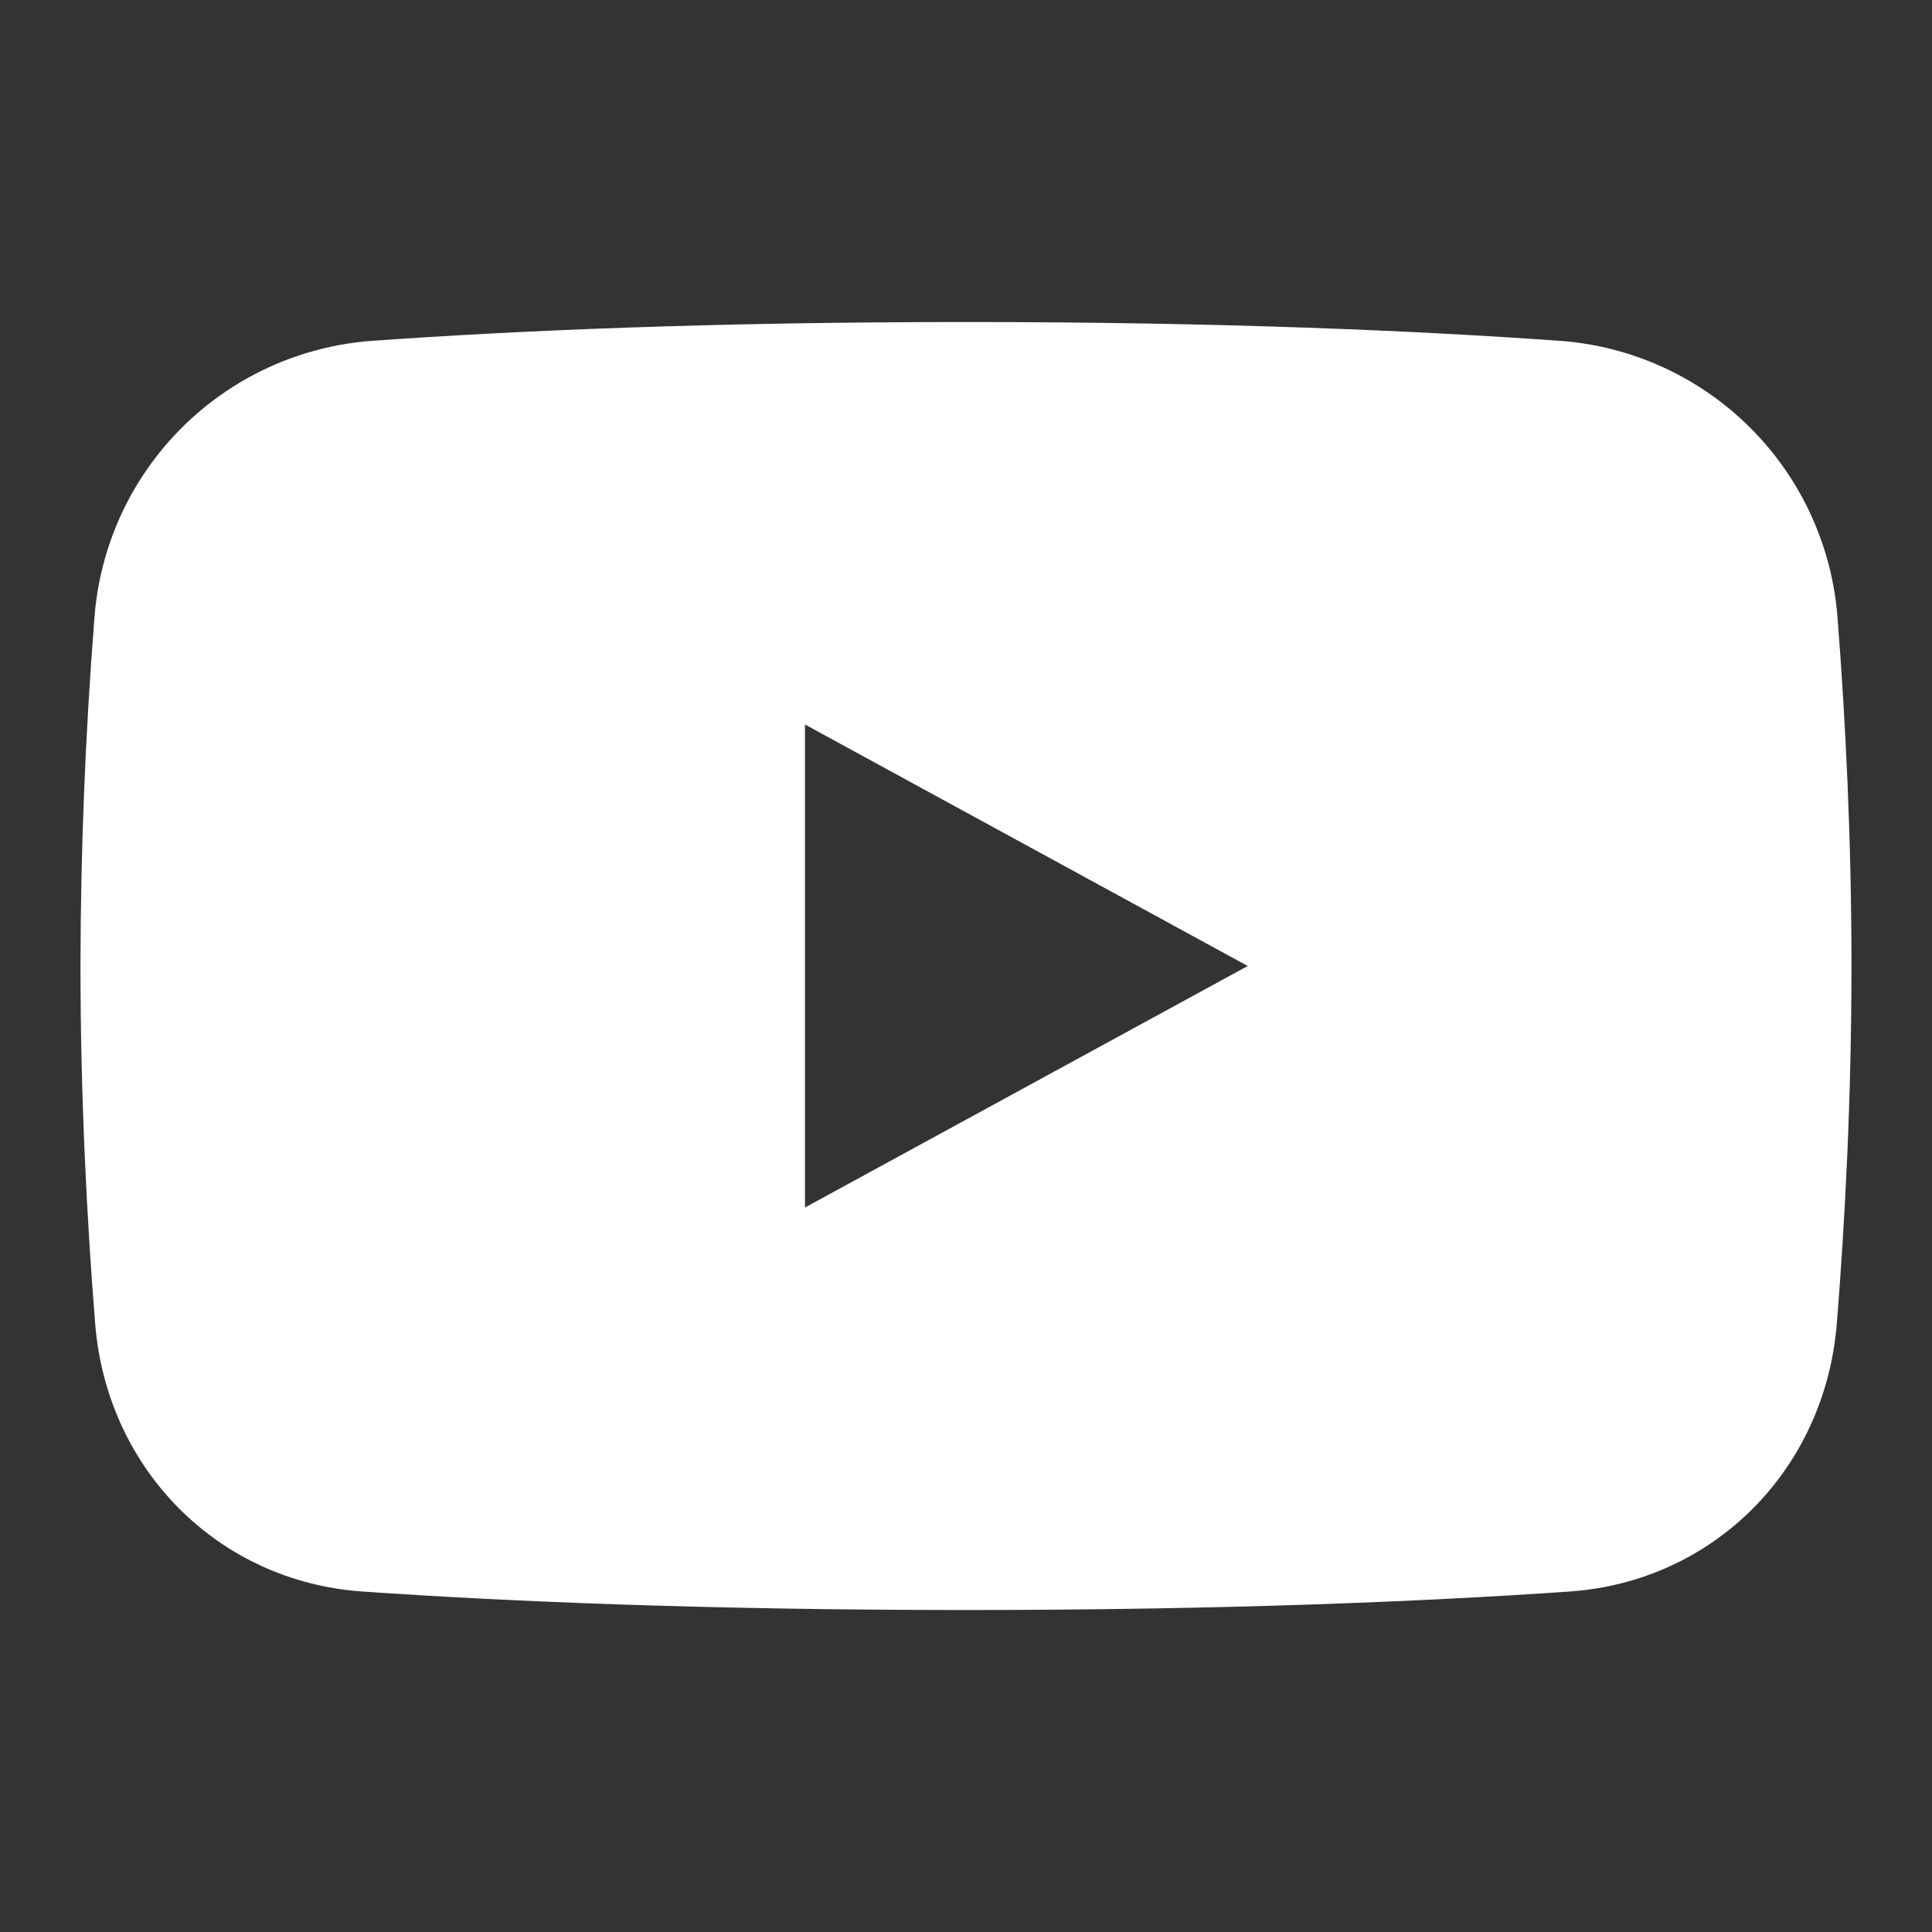 <svg width="50" height="50" viewBox="0 0 50 50" fill="none" xmlns="http://www.w3.org/2000/svg">
<rect x="0" y="0" width="50" height="50" fill="#333333" stroke="none"/>
<path fill-rule="evenodd" clip-rule="evenodd" d="M2.441 16.027C2.207 19.012 2.087 22.006 2.083 25C2.083 28.4 2.25 31.598 2.462 34.25C2.766 38.036 5.652 40.929 9.375 41.188C13.112 41.448 18.343 41.667 25 41.667C31.656 41.667 36.887 41.448 40.625 41.188C44.348 40.929 47.233 38.036 47.537 34.25C47.75 31.598 47.916 28.4 47.916 25C47.916 21.717 47.762 18.625 47.558 16.027C47.427 14.159 46.626 12.4 45.301 11.076C43.977 9.751 42.218 8.95 40.35 8.819C36.645 8.556 31.591 8.334 25 8.334C18.408 8.334 13.352 8.556 9.65 8.819C7.781 8.95 6.023 9.751 4.698 11.076C3.374 12.4 2.572 14.159 2.441 16.027ZM32.291 25L20.833 18.75V31.25L32.291 25Z" fill="white"/>
</svg>
